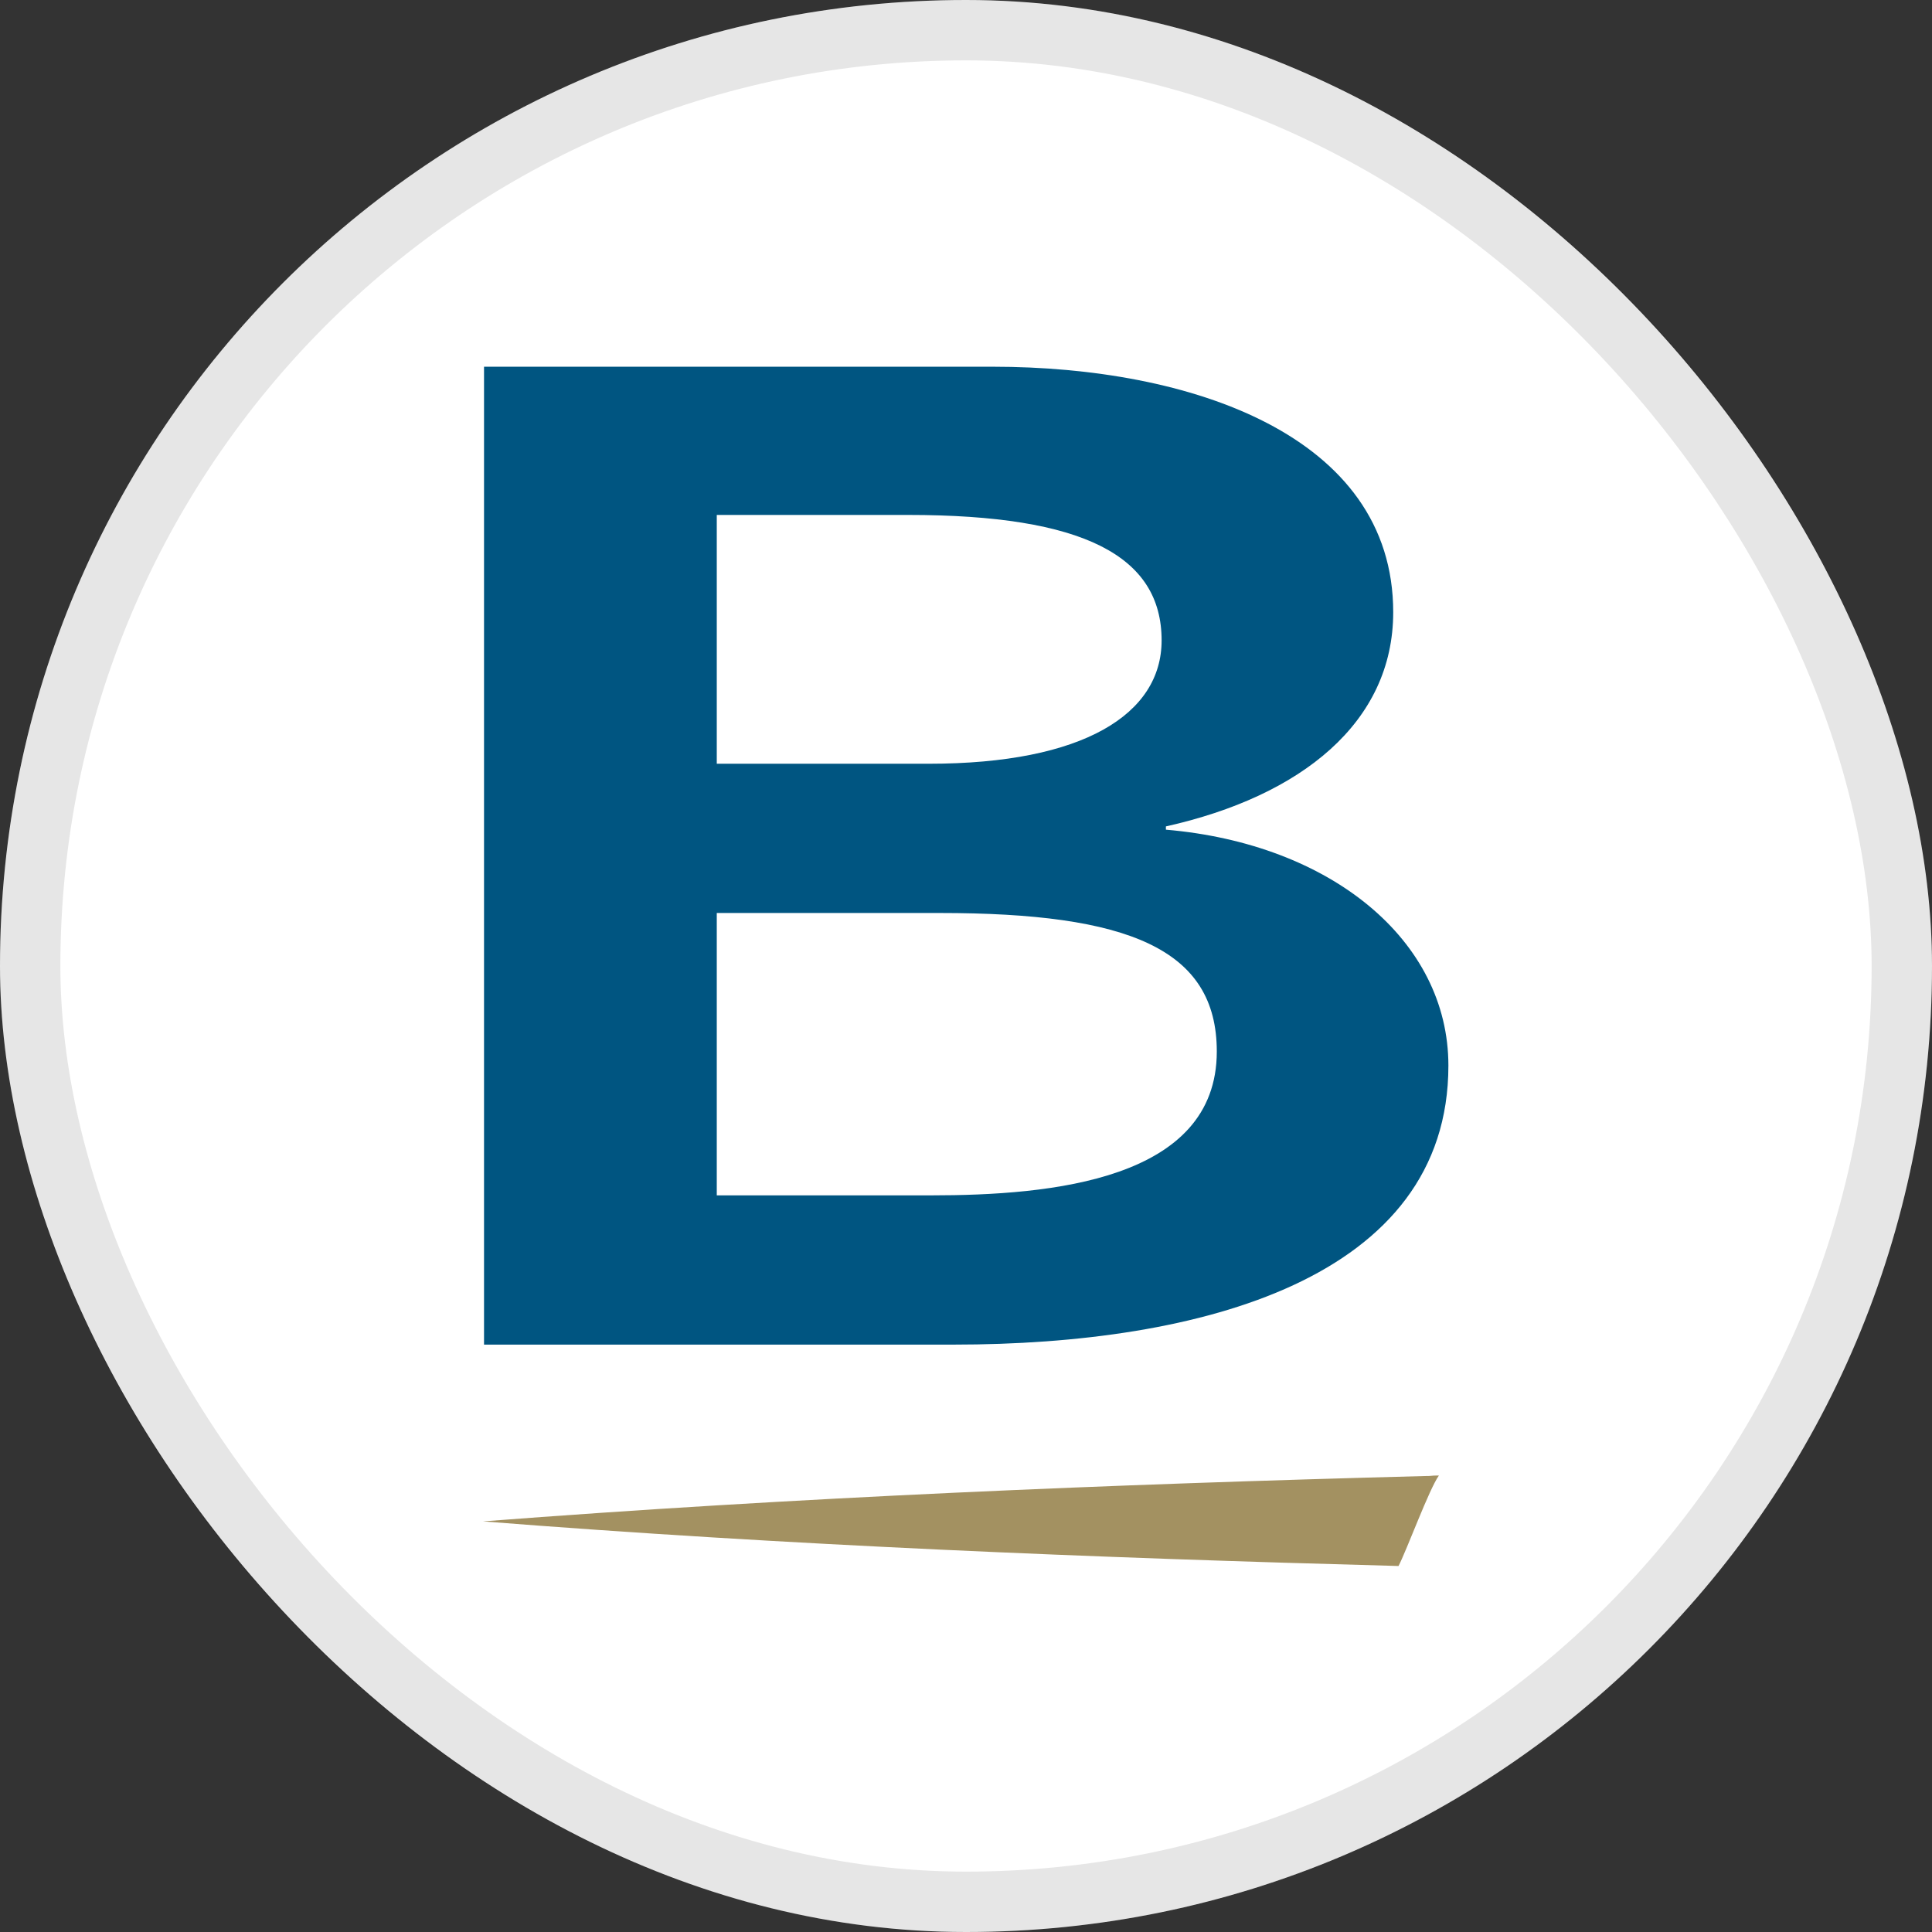 <svg width="32" height="32" viewBox="0 0 32 32" fill="none" xmlns="http://www.w3.org/2000/svg">
<rect x="0" y="0" width="32" height="32" fill="#333333" stroke="none"/>
<rect width="32" height="32" rx="16" fill="white"/>
<rect x="0.5" y="0.5" width="31" height="31" rx="15.5" stroke="black" stroke-opacity="0.1"/>
<g clip-path="url(#clip0_9557_16934)">
<path d="M8 25.199C13.196 24.799 18.392 24.585 23.59 24.448C23.751 24.448 23.672 24.439 23.833 24.439C23.672 24.662 23.304 25.666 23.164 25.938C18.108 25.802 13.055 25.598 8 25.199Z" fill="#A39161"/>
<path fill-rule="evenodd" clip-rule="evenodd" d="M8.017 6.074H16.443C19.706 6.074 23.076 7.202 23.076 10.14C23.076 11.968 21.552 13.187 19.311 13.688V13.742C22.037 13.975 23.99 15.57 23.99 17.649C23.99 21.179 19.886 22.271 15.798 22.271H8.017V6.074ZM11.872 12.65H15.385C17.95 12.65 19.24 11.825 19.24 10.607C19.24 9.21 17.95 8.529 15.044 8.529H11.872V12.65ZM11.872 19.799H15.422C17.411 19.799 20.154 19.547 20.154 17.416C20.154 15.713 18.684 15.122 15.565 15.122H11.872V19.799Z" fill="#005581"/>
</g>
<defs>
<clipPath id="clip0_9557_16934">
<rect width="16" height="19.877" fill="white" transform="translate(8 6.061)"/>
</clipPath>
</defs>
</svg>
